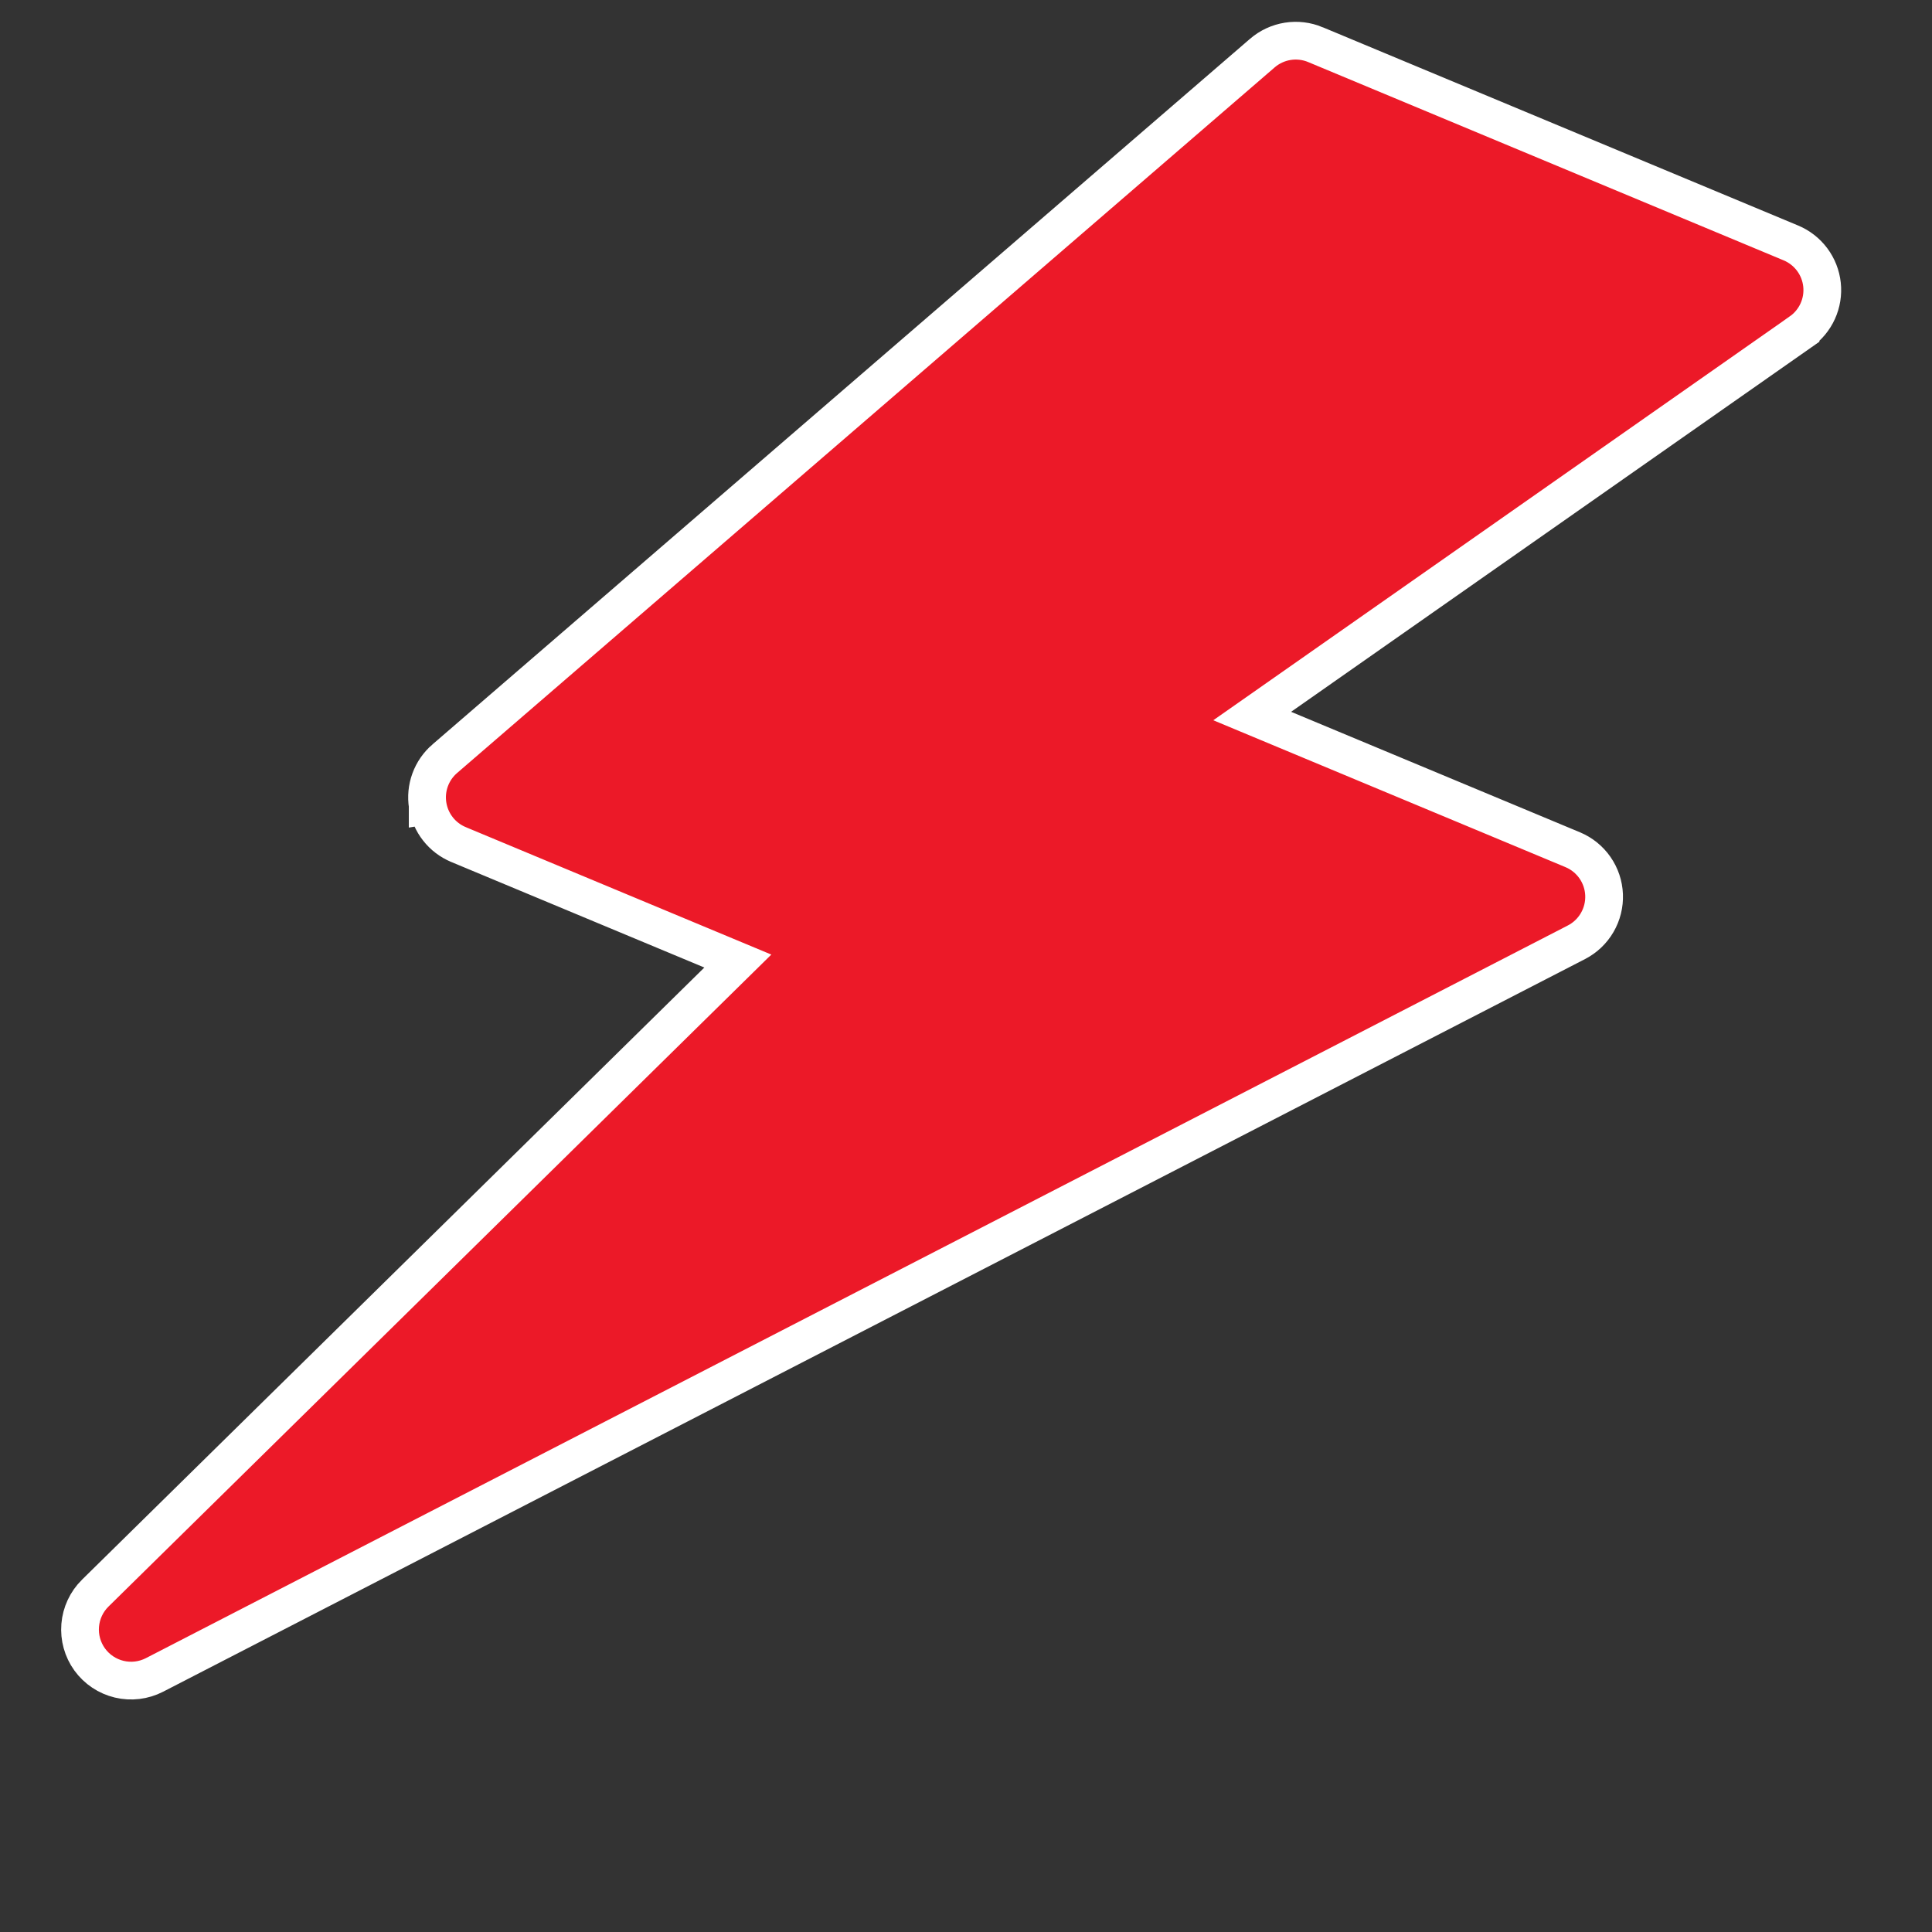 <?xml version="1.0" encoding="UTF-8"?> <svg xmlns="http://www.w3.org/2000/svg" width="512" height="512" viewBox="0 0 512 512" fill="none"><rect x="0" y="0" width="512" height="512" fill="#333333" stroke="none"/><g clip-path="url(#clip0_92_1074)"><path d="M113.341 213.45C113.705 215.728 114.644 217.876 116.071 219.689C117.497 221.502 119.363 222.92 121.492 223.81L121.496 223.812L195.532 254.69L25.241 422.196L25.234 422.202C22.933 424.474 21.52 427.494 21.251 430.717C20.982 433.939 21.874 437.152 23.766 439.774L23.773 439.784C25.672 442.401 28.443 444.253 31.588 445.006C34.733 445.758 38.043 445.362 40.921 443.887L40.931 443.882L417.775 249.71L417.779 249.708C420.071 248.524 421.977 246.711 423.273 244.481C424.569 242.252 425.201 239.7 425.096 237.124C424.992 234.549 424.155 232.058 422.683 229.943C421.212 227.827 419.167 226.176 416.789 225.184L416.787 225.183L331.844 189.757L477.162 87.957L477.162 87.956C479.146 86.566 480.721 84.669 481.721 82.463C482.721 80.256 483.111 77.822 482.849 75.413C482.588 73.006 481.686 70.712 480.236 68.772C478.786 66.831 476.841 65.314 474.605 64.381L474.605 64.381L348.592 11.827L348.591 11.826C346.271 10.859 343.727 10.557 341.245 10.953C338.763 11.35 336.44 12.429 334.536 14.071L334.535 14.072L117.858 201.077L117.857 201.077C116.112 202.583 114.781 204.511 113.99 206.677C113.2 208.843 112.976 211.174 113.341 213.45ZM113.341 213.45L118.278 212.661L113.341 213.452C113.341 213.451 113.341 213.451 113.341 213.45Z" fill="#EC1928" stroke="white" stroke-width="10"></path></g><defs><clipPath id="clip0_92_1074"><rect width="512" height="512" fill="white"></rect></clipPath></defs></svg> 